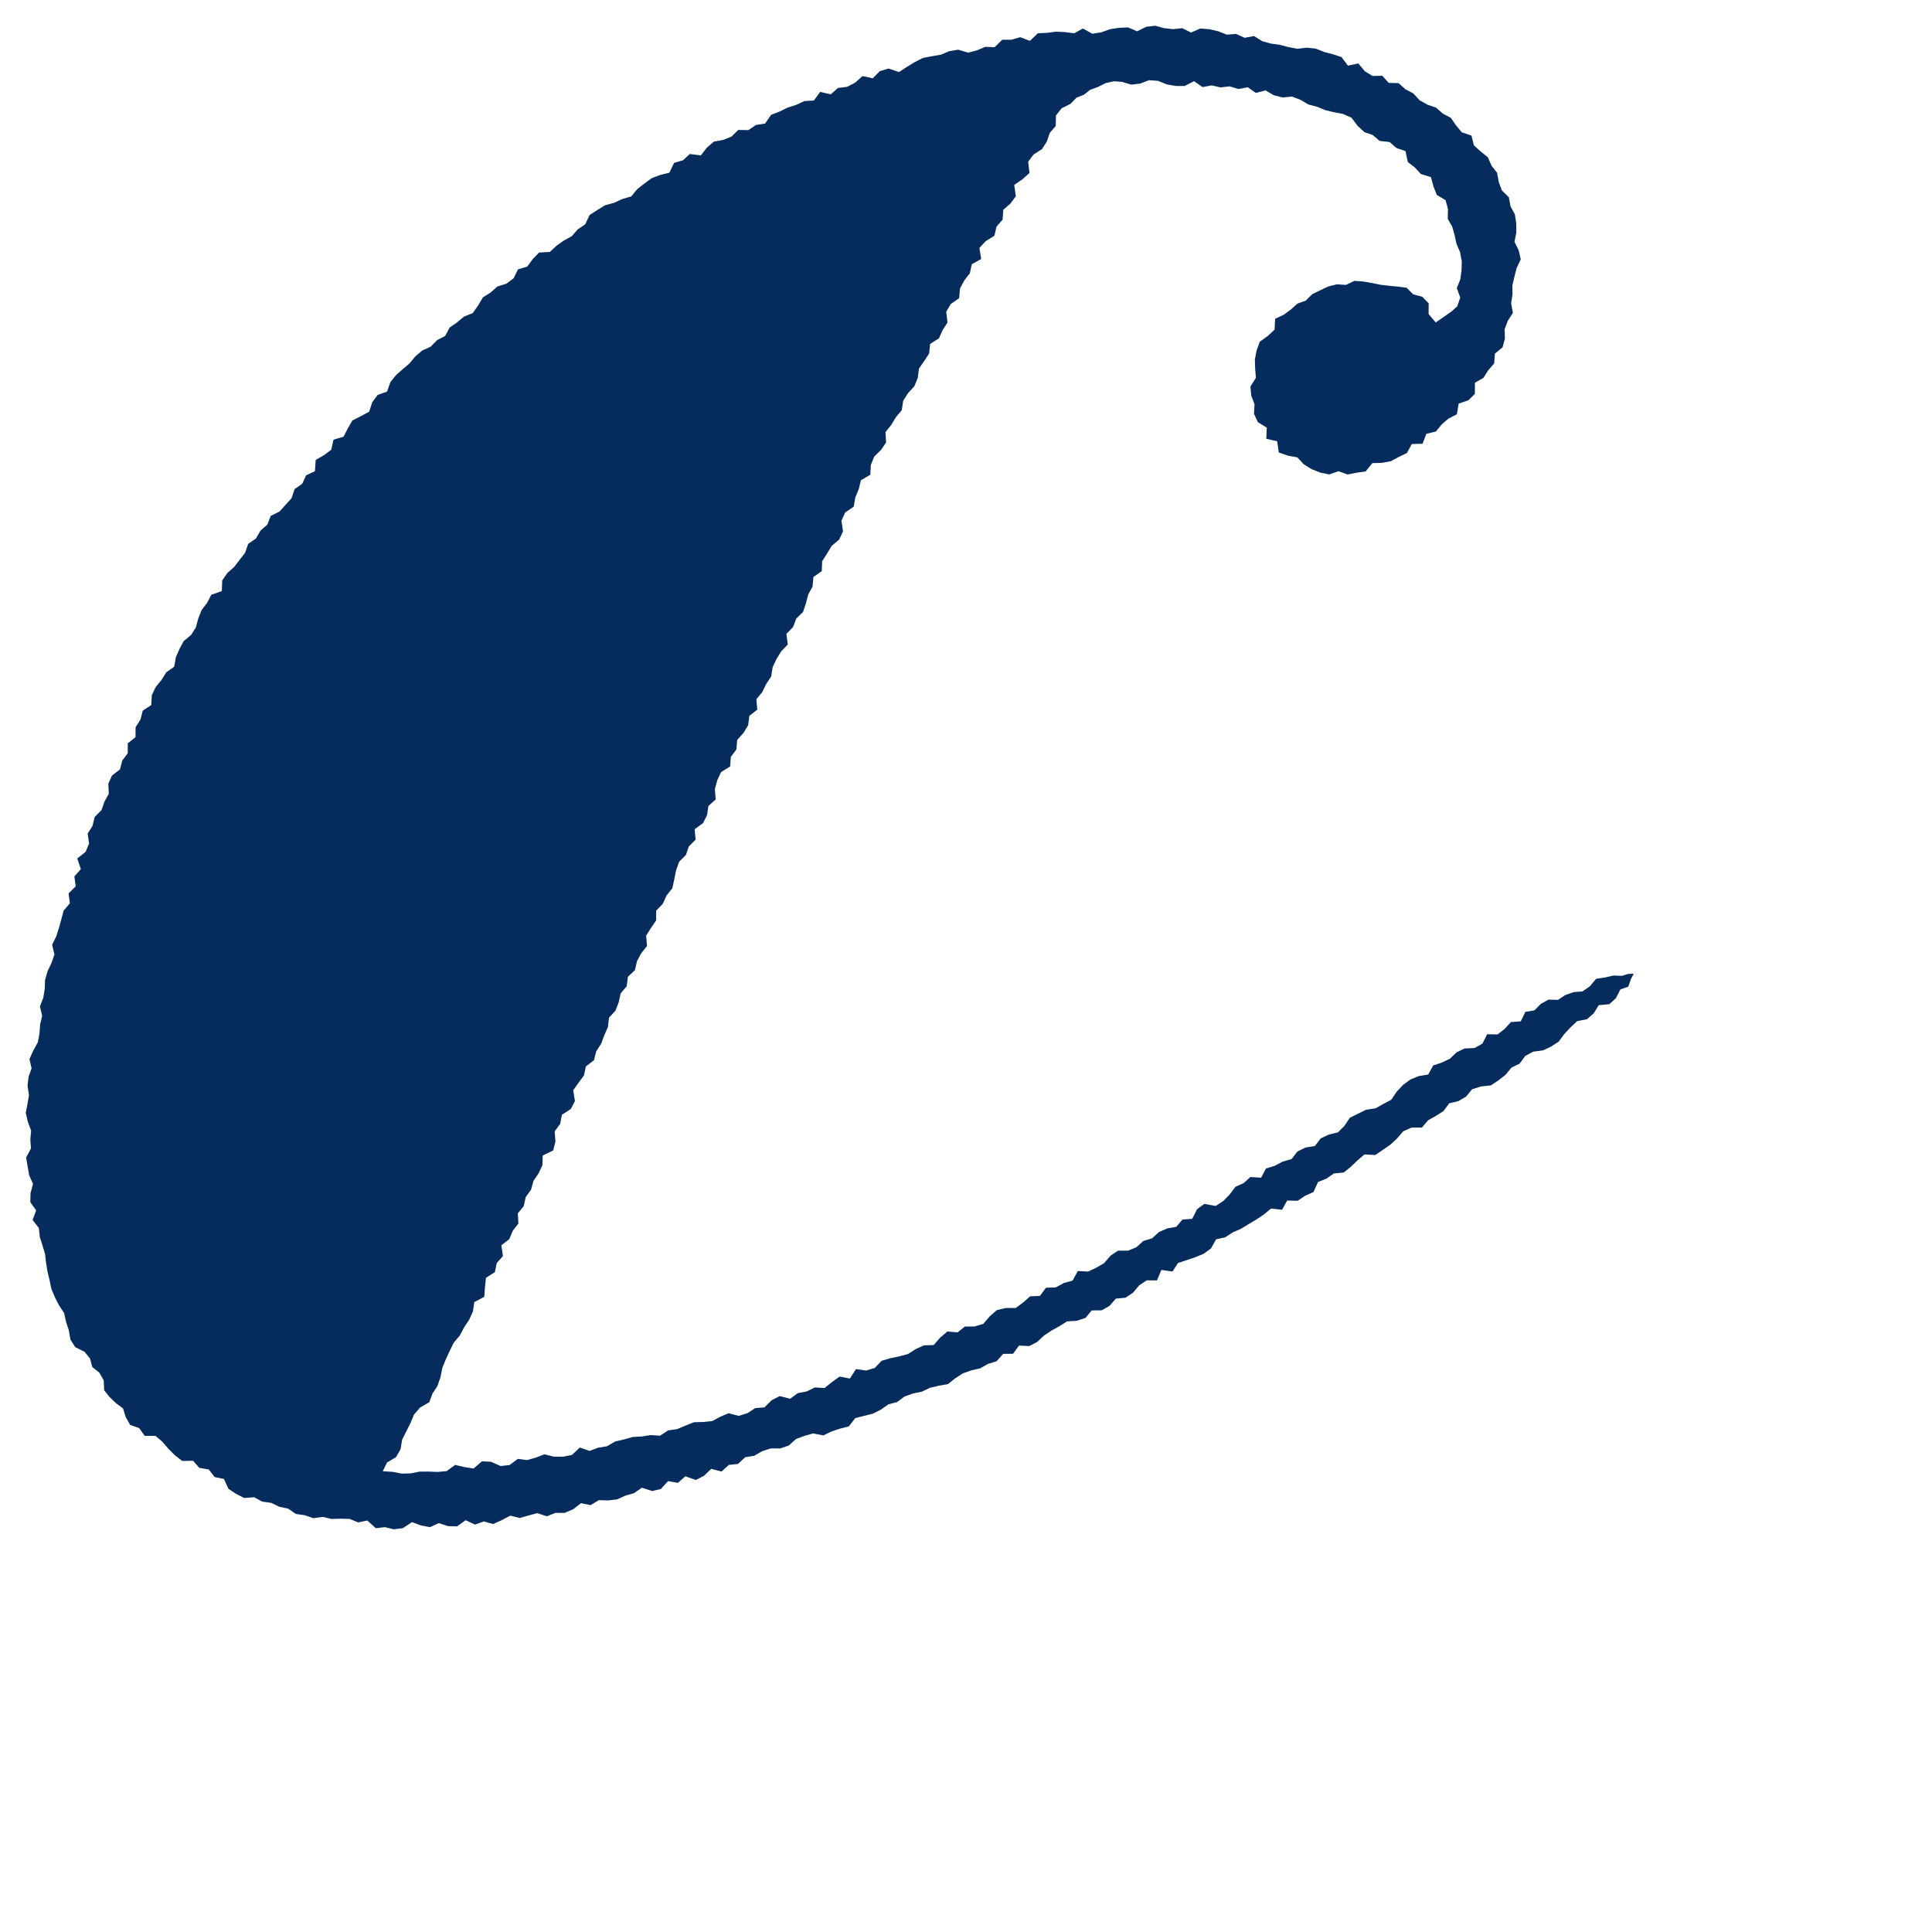 <svg xmlns="http://www.w3.org/2000/svg" xmlns:i="http://ns.adobe.com/AdobeIllustrator/10.0/" id="Layer_1" version="1.1" viewBox="0 0 300 300">
  <polygon points="222.939 50.073 224.288 49.138 225.416 48.346 226.281 47.558 226.746 46.214 226.215 44.722 226.754 43.38 226.949 41.984 226.984 40.574 226.726 39.183 226.163 37.857 225.871 36.513 225.497 35.191 224.808 33.986 224.841 32.479 224.473 31.091 223.116 30.275 222.591 28.97 222.199 27.505 220.628 27.017 219.699 26.008 218.609 25.168 218.239 23.461 216.832 22.979 215.78 22.05 214.23 21.885 213.172 20.975 211.853 20.51 210.804 19.535 209.857 18.282 208.576 17.7 207.169 17.432 205.8 17.106 204.51 16.576 203.159 16.225 201.924 15.492 200.608 14.997 199.128 15.13 197.78 14.781 196.514 14.036 195.012 14.429 193.755 13.552 192.296 13.821 190.948 13.41 189.521 13.572 188.155 13.258 186.735 13.522 185.409 12.604 183.971 13.348 182.586 13.349 181.202 13.112 179.812 12.552 178.414 12.452 177.038 12.982 175.66 13.144 174.233 12.71 172.951 12.618 171.68 12.908 170.464 13.515 169.278 13.945 168.299 14.718 167.163 15.157 166.241 16.114 164.844 16.818 163.97 17.926 163.932 19.563 163.015 20.631 162.55 21.978 161.804 23.153 160.487 23.994 159.647 25.121 159.862 26.854 158.772 27.836 157.488 28.715 157.742 30.466 156.908 31.601 155.789 32.576 155.682 34.11 154.738 35.186 154.416 36.602 153.057 37.446 152.083 38.502 152.361 40.223 150.901 41.027 150.593 42.443 149.723 43.563 149.071 44.797 148.934 46.301 147.643 47.201 146.928 48.402 147.13 50.081 146.368 51.257 145.803 52.535 144.437 53.4 144.277 54.887 143.512 56.063 142.7 57.214 142.506 58.682 141.978 59.979 140.997 61.045 140.245 62.229 140.03 63.683 139.113 64.784 138.389 65.982 137.498 67.097 137.593 68.705 136.799 69.868 135.747 70.903 135.222 72.201 135.142 73.719 133.693 74.56 133.347 75.946 132.814 77.239 132.564 78.672 131.239 79.576 130.664 80.849 130.901 82.519 130.306 83.781 129.143 84.768 128.416 85.966 127.661 87.152 127.607 88.677 126.304 89.598 126.175 91.086 125.5 92.31 125.142 93.687 124.695 95.021 123.638 96.063 123.142 97.373 122.112 98.428 122.326 100.077 121.308 101.138 120.571 102.334 119.977 103.597 119.748 105.034 118.975 106.212 118.364 107.468 117.447 108.579 117.591 110.19 116.359 111.154 116.171 112.608 115.444 113.809 114.472 114.896 114.343 116.378 113.487 117.519 113.378 119.01 111.969 119.892 111.379 121.158 111.002 122.523 111.135 124.127 110.007 125.142 109.787 126.58 109.154 127.826 107.86 128.765 108.015 130.377 106.961 131.428 106.51 132.759 105.456 133.81 104.983 135.13 104.704 136.541 104.393 137.937 103.495 139.06 102.926 140.337 101.895 141.399 101.88 142.932 101.08 144.101 100.33 145.293 100.467 146.896 99.569 148.02 98.909 149.254 98.594 150.648 97.494 151.679 97.318 153.137 96.378 154.241 96.073 155.639 95.565 156.944 94.565 158.02 94.398 159.482 93.834 160.761 93.344 162.074 92.577 163.258 92.229 164.636 90.975 165.595 90.674 166.995 89.826 168.141 89.006 169.301 89.278 170.967 88.635 172.208 87.252 173.105 86.983 174.52 86.134 175.667 86.245 177.26 85.901 178.641 84.273 179.423 84.222 180.941 83.627 182.205 82.834 183.376 82.458 184.742 81.632 185.897 81.324 187.295 80.407 188.407 80.494 189.99 79.618 191.12 79.083 192.411 77.849 193.373 78.096 195.033 77.139 196.124 76.847 197.53 75.465 198.418 75.304 199.885 75.195 201.377 73.649 202.184 73.442 203.628 72.855 204.921 72.068 206.116 71.402 207.369 70.463 208.482 69.839 209.754 69.24 211.042 68.695 212.36 68.404 213.821 67.94 215.191 67.162 216.387 66.658 217.741 65.233 218.56 64.287 219.652 63.737 220.977 63.1 222.253 62.453 223.524 62.196 225.037 61.49 226.277 60.104 227.084 59.44 228.45 60.935 228.544 62.347 228.819 63.749 228.788 65.139 228.513 66.542 228.505 67.951 228.562 69.349 228.435 70.677 227.469 72.11 227.809 73.539 228.028 74.833 226.914 76.245 226.985 77.73 227.64 79.125 227.491 80.413 226.532 81.85 226.721 83.208 226.334 84.544 225.823 86.018 226.192 87.438 226.195 88.814 225.926 90.028 224.768 91.547 225.295 92.878 224.804 94.258 224.569 95.532 223.827 96.893 223.514 98.238 223.133 99.652 223.057 101.036 222.842 102.496 222.935 103.735 222.114 105.125 221.915 106.429 221.374 107.733 220.844 109.168 220.803 110.581 220.667 111.843 219.992 113.138 219.445 114.718 219.857 116.055 219.439 117.277 218.651 118.708 218.537 119.821 217.427 121.078 216.781 122.689 217.201 123.872 216.331 125.258 216.062 126.523 215.444 128.037 215.53 129.191 214.605 130.369 213.756 131.971 214.056 132.914 212.592 134.495 212.818 135.838 212.412 136.904 211.299 138.25 210.904 139.639 210.615 141.001 210.25 142.197 209.481 143.471 208.906 144.97 208.862 145.994 207.7 147.107 206.756 148.69 206.891 149.82 205.99 151.342 205.972 152.692 205.563 153.696 204.389 154.793 203.43 156.181 203.105 157.722 203.102 158.869 202.253 159.96 201.293 161.48 201.231 162.419 199.96 163.948 199.909 165.173 199.23 166.547 198.853 167.368 197.364 168.973 197.447 170.235 196.844 171.447 196.141 172.429 194.989 173.597 194.205 175.169 194.201 176.466 193.663 177.54 192.697 178.905 192.283 179.955 191.318 181.22 190.757 182.653 190.498 183.613 189.373 185.129 189.258 185.879 187.766 186.999 186.942 188.769 187.259 189.934 186.507 190.94 185.48 191.842 184.281 193.112 183.716 194.158 182.767 195.825 182.87 196.584 181.441 197.946 181.025 199.169 180.373 200.553 179.988 201.458 178.809 202.701 178.19 204.177 177.949 205.077 176.767 206.34 176.176 207.756 175.834 208.76 174.823 209.612 173.56 210.862 172.943 212.111 172.324 213.602 172.094 214.813 171.415 216.041 170.762 216.891 169.499 217.876 168.455 218.996 167.63 220.294 167.092 221.773 166.852 222.537 165.45 223.883 164.996 225.14 164.4 226.162 163.419 227.411 162.811 228.977 162.731 230.186 162.057 230.923 160.598 232.548 160.628 233.637 159.765 234.614 158.705 236.14 158.594 236.866 157.12 238.264 156.886 239.275 155.874 240.445 155.22 241.927 155.256 243.063 154.506 244.334 154.063 245.745 153.937 246.871 153.153 247.842 151.988 249.216 151.78 250.542 151.478 251.855 151.528 252.832 151.224 253.688 151.212 253.273 151.978 252.836 153.207 251.612 153.64 250.931 154.973 249.908 155.932 248.253 156.084 247.472 157.347 246.419 158.266 244.911 158.554 243.89 159.515 242.914 160.547 242.04 161.738 240.875 162.5 239.603 163.1 238.072 163.302 236.842 163.957 235.966 165.162 234.706 165.776 233.772 166.903 232.669 167.766 231.506 168.538 229.967 168.705 228.595 169.136 227.657 170.272 226.462 170.98 225.038 171.315 224.145 172.525 222.971 173.276 221.752 173.956 220.798 175.08 219.183 175.095 217.897 175.665 216.933 176.782 215.882 177.759 214.722 178.552 213.562 179.349 211.88 179.254 210.799 180.176 209.762 181.175 208.658 182.062 207.129 182.212 205.976 183.012 204.669 183.544 203.951 185.102 202.667 185.674 201.503 186.454 199.873 186.416 199.082 187.848 197.369 187.658 196.279 188.566 195.108 189.349 193.905 190.069 192.712 190.8 191.424 191.359 190.255 192.12 188.837 192.445 188.037 193.867 186.9 194.687 185.6 195.222 184.261 195.675 182.917 196.116 182.069 197.44 180.338 197.195 179.651 198.821 178.057 198.81 176.896 199.584 175.934 200.727 174.771 201.506 173.27 201.65 172.289 202.772 171.079 203.465 169.517 203.483 168.553 204.649 167.211 205.086 165.697 205.182 164.514 205.926 163.294 206.599 162.124 207.374 161.062 208.372 159.826 209.019 158.236 208.937 157.304 210.213 155.767 210.23 154.762 211.366 153.423 211.784 152.211 212.473 150.824 212.787 149.51 213.255 148.331 214.021 147.208 214.917 145.796 215.171 144.417 215.492 143.16 216.093 141.769 216.382 140.456 216.851 139.307 217.707 137.949 218.069 136.78 218.888 135.531 219.516 134.163 219.853 132.801 220.204 131.811 221.489 130.446 221.836 129.117 222.273 127.857 222.888 126.249 222.585 124.904 222.966 123.598 223.454 122.48 224.461 121.157 224.91 119.677 224.911 118.351 225.343 117.119 226.05 115.721 226.272 114.598 227.319 113.178 227.471 112.039 228.495 110.444 228.085 109.313 229.158 108.049 229.811 106.42 229.24 105.263 230.261 103.733 229.989 102.622 231.207 101.258 231.526 99.675 231.008 98.453 231.854 97.11 232.245 95.813 232.827 94.413 232.984 92.971 232.946 91.711 233.715 90.219 233.413 88.989 234.366 87.67 234.917 86.245 234.918 84.918 235.452 83.415 234.962 82.061 235.329 80.702 235.715 79.236 235.347 77.918 236.043 76.578 236.65 75.123 236.25 73.763 236.736 72.3 236.057 70.971 237.014 69.564 236.977 68.14 236.505 66.767 237.138 65.361 236.867 63.963 236.353 62.565 237.291 61.158 237.473 59.767 237.136 58.355 237.298 57.039 236.105 55.621 236.398 54.282 235.855 52.887 235.823 51.476 235.863 50.119 235.544 48.663 235.745 47.333 235.286 45.946 235.087 44.725 234.255 43.364 233.969 42.106 233.36 40.704 233.169 39.481 232.489 37.922 232.608 36.64 231.955 35.473 231.185 34.779 229.656 33.33 229.354 32.422 228.181 30.938 227.921 29.983 226.825 28.301 226.861 27.187 226.001 26.171 224.992 25.224 223.884 24.157 222.964 22.48 222.963 21.606 221.757 20.204 221.251 19.521 220.047 19.105 218.704 17.994 217.867 17.013 216.929 16.177 215.884 16.097 214.313 15.428 213.151 14.336 212.276 13.963 210.923 13.117 209.893 11.687 209.188 10.934 208.005 10.689 206.579 10.254 205.254 9.954 203.881 9.168 202.705 8.537 201.46 7.99 200.179 7.701 198.812 7.378 197.461 7.151 196.087 6.996 194.701 6.592 193.379 6.175 192.055 6.029 190.676 5.064 189.439 5.611 187.947 4.706 186.674 4.742 185.268 5.13 183.835 4.53 182.499 4.292 181.123 4.054 179.743 4.808 178.326 4.711 176.947 4.834 175.566 4.32 174.18 4 172.783 4.275 171.402 4.496 170.024 4.277 168.618 4.428 167.235 4.905 165.886 4.574 164.454 5.171 163.127 5.885 161.827 6.133 160.469 6.228 159.088 6.546 157.742 6.2 156.273 6.714 154.955 6.945 153.582 7 152.17 7.38 150.827 7.989 149.54 8.452 148.222 8.096 146.697 8.724 145.42 9.154 144.095 9.523 142.752 9.88 141.406 10.853 140.246 10.652 138.73 11.759 137.623 11.548 136.093 12.553 134.965 11.998 133.3 13.29 132.282 13.832 131.001 13.614 129.433 14.37 128.231 14.695 126.862 15.764 125.792 16.217 124.476 16.895 123.254 16.819 121.706 17.384 120.431 18.631 119.468 18.985 118.101 19.835 116.967 19.842 115.427 21.039 114.466 21.056 112.919 21.809 111.74 22.163 110.354 23.489 109.481 23.574 107.946 24.175 106.686 25.073 105.592 25.811 104.41 27.049 103.521 27.304 102.059 27.867 100.774 28.525 99.544 29.661 98.611 30.407 97.438 30.788 96.031 31.315 94.712 32.168 93.604 32.807 92.354 34.447 91.786 34.504 90.135 35.293 88.986 36.365 88.039 37.208 86.932 38.063 85.834 38.54 84.454 39.742 83.615 40.442 82.398 41.514 81.468 42.036 80.109 43.41 79.424 44.34 78.39 45.273 77.36 45.748 75.948 46.926 75.122 47.533 73.813 48.905 73.16 49.023 71.418 50.299 70.686 51.436 69.836 51.785 68.276 53.342 67.813 54.003 66.53 54.717 65.289 56.037 64.623 57.322 63.931 57.802 62.457 58.638 61.325 60.094 60.812 60.611 59.358 61.483 58.256 62.532 57.334 63.591 56.424 64.491 55.347 65.548 54.436 66.883 53.828 67.857 52.831 69.128 52.162 69.827 50.855 70.979 50.056 72.046 49.162 73.412 48.616 74.236 47.44 74.987 46.172 76.183 45.43 77.219 44.497 78.645 44.045 79.757 43.21 80.434 41.828 81.865 41.399 82.725 40.229 83.708 39.215 85.381 39.119 86.405 38.164 87.541 37.359 88.77 36.685 89.718 35.615 90.87 34.831 91.564 33.374 92.743 32.619 93.933 31.88 95.349 31.49 96.632 30.905 98.025 30.498 98.957 29.359 100.066 28.496 101.198 27.668 102.525 27.166 103.937 26.816 104.675 25.297 106.05 24.885 107.113 23.915 108.822 24.132 109.761 22.928 110.85 21.991 112.29 21.731 113.589 21.203 114.641 20.177 116.209 20.204 117.376 19.408 118.811 19.184 119.73 17.836 121.037 17.329 122.294 16.709 123.635 16.286 124.904 15.693 126.38 15.607 127.353 14.272 129.002 14.651 130.12 13.658 131.546 13.482 132.796 12.83 133.925 11.817 135.521 12.157 136.625 11.042 137.97 10.645 139.603 11.186 140.82 10.39 142.056 9.633 143.331 8.991 144.714 8.731 146.099 8.489 147.408 7.944 148.796 7.717 150.336 8.177 151.686 7.824 152.997 7.271 154.433 7.334 155.636 6.165 157.06 6.164 158.417 5.775 159.921 6.344 161.165 5.169 162.573 5.101 163.964 4.916 165.383 4.988 166.807 5.17 168.149 4.428 169.614 5.237 170.997 5.025 172.371 4.531 173.765 4.319 175.166 4.255 176.575 4.859 177.971 4.162 179.377 4 180.773 4.376 182.169 4.523 183.579 4.378 184.94 5.055 186.39 4.425 187.79 4.538 189.169 4.857 190.518 5.382 191.942 5.272 193.27 5.868 194.729 5.599 196.011 6.403 197.36 6.769 198.742 6.966 200.093 7.316 201.453 7.573 202.926 7.401 204.328 7.559 205.631 8.075 206.983 8.426 208.308 8.864 209.307 10.196 210.921 9.849 211.929 11.057 213.111 11.792 214.642 11.768 215.643 12.869 217.181 12.911 218.238 13.865 219.467 14.508 220.432 15.563 221.631 16.244 222.995 16.717 224.039 17.637 225.291 18.309 226.106 19.485 226.997 20.552 228.49 21.053 228.869 22.576 229.91 23.515 231.034 24.423 231.605 25.725 232.47 26.838 232.729 28.276 233.212 29.571 234.297 30.634 234.548 32.029 235.23 33.293 235.441 34.69 235.457 36.107 235.167 37.537 235.82 38.873 236.142 40.268 235.494 41.653 235.146 43.01 234.833 44.351 234.859 45.736 234.65 47.096 234.923 48.576 234.138 49.808 233.641 51.103 233.678 52.575 233.317 53.941 232.12 54.913 232.019 56.43 231.091 57.501 230.347 58.675 229.03 59.428 229.012 61.168 228.007 62.157 226.498 62.673 226.226 64.329 224.919 64.997 223.866 65.909 222.969 67.002 221.48 67.369 220.896 68.906 219.227 68.945 218.468 70.336 217.204 70.953 215.969 71.616 214.557 71.875 213.106 71.912 212.054 73.2 210.651 73.4 209.259 73.677 207.852 73.174 206.398 73.665 204.995 73.382 203.664 72.848 202.446 72.088 201.445 71.02 199.991 70.759 198.573 70.263 198.321 68.522 196.625 68.125 196.707 66.402 195.325 65.558 194.717 64.257 194.802 62.772 194.294 61.431 194.168 60.013 195.016 58.667 194.901 57.273 194.854 55.826 195.125 54.416 195.616 53.064 196.88 52.151 197.915 51.189 198.005 49.496 199.359 48.862 200.451 48.057 201.462 47.147 202.759 46.678 203.764 45.679 204.996 45.076 206.245 44.482 207.586 44.15 209.004 44.238 210.29 43.614 211.677 43.711 213.035 43.947 214.356 44.214 215.674 44.373 217.025 44.502 218.425 44.687 219.426 45.694 220.857 46.089 221.847 47.107 221.831 48.76 222.939 50.073" fill="#052c5c"></polygon>
</svg>
